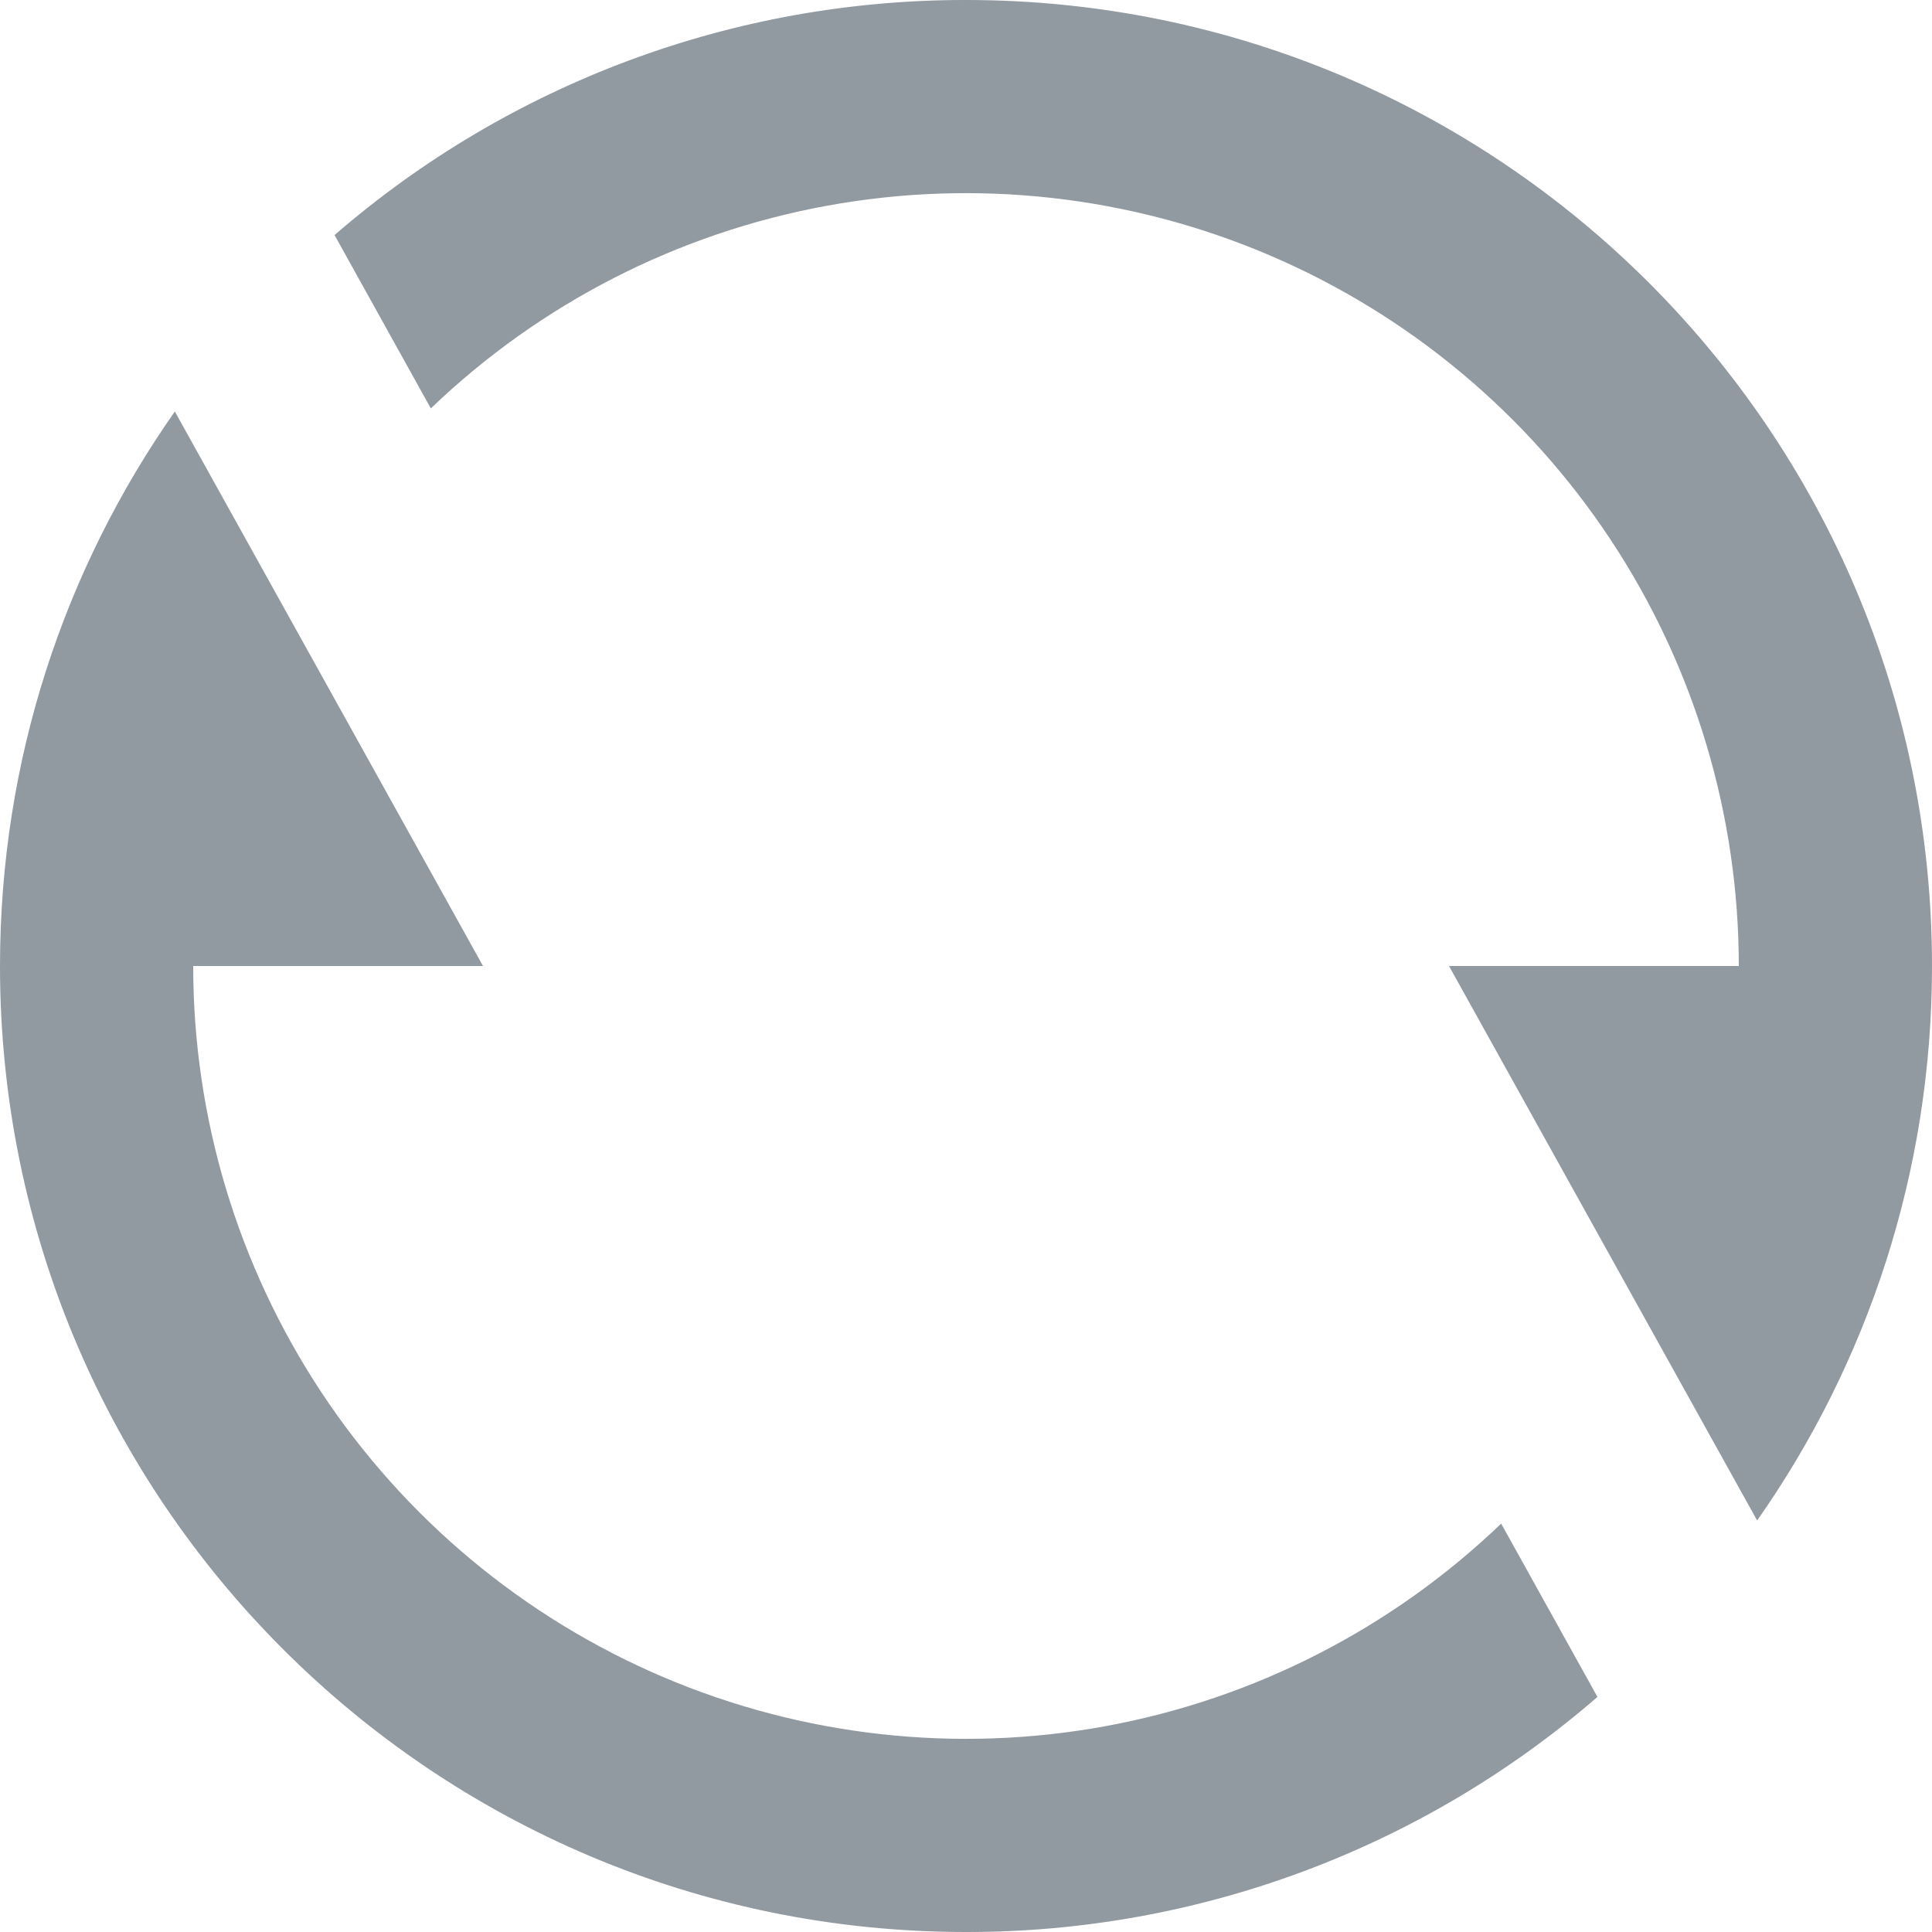 <svg width="18" height="18" viewBox="0 0 18 18" fill="none" xmlns="http://www.w3.org/2000/svg">
<path d="M3.117 2.19C4.75 0.775 6.839 -0.003 9 8.73239e-06C13.971 8.73239e-06 18 4.029 18 9C18 10.922 17.397 12.704 16.371 14.166L13.5 9H16.2C16.2 7.588 15.785 6.208 15.007 5.03C14.229 3.853 13.122 2.93 11.823 2.376C10.525 1.823 9.092 1.663 7.704 1.917C6.315 2.171 5.032 2.828 4.014 3.805L3.117 2.19ZM14.883 15.81C13.25 17.225 11.161 18.003 9 18C4.029 18 0 13.971 0 9C0 7.078 0.603 5.296 1.629 3.834L4.5 9H1.8C1.8 10.412 2.215 11.792 2.993 12.97C3.771 14.147 4.878 15.07 6.177 15.624C7.475 16.177 8.908 16.337 10.296 16.083C11.684 15.829 12.968 15.172 13.986 14.195L14.883 15.81Z" fill="#9199A1"/>
</svg>
